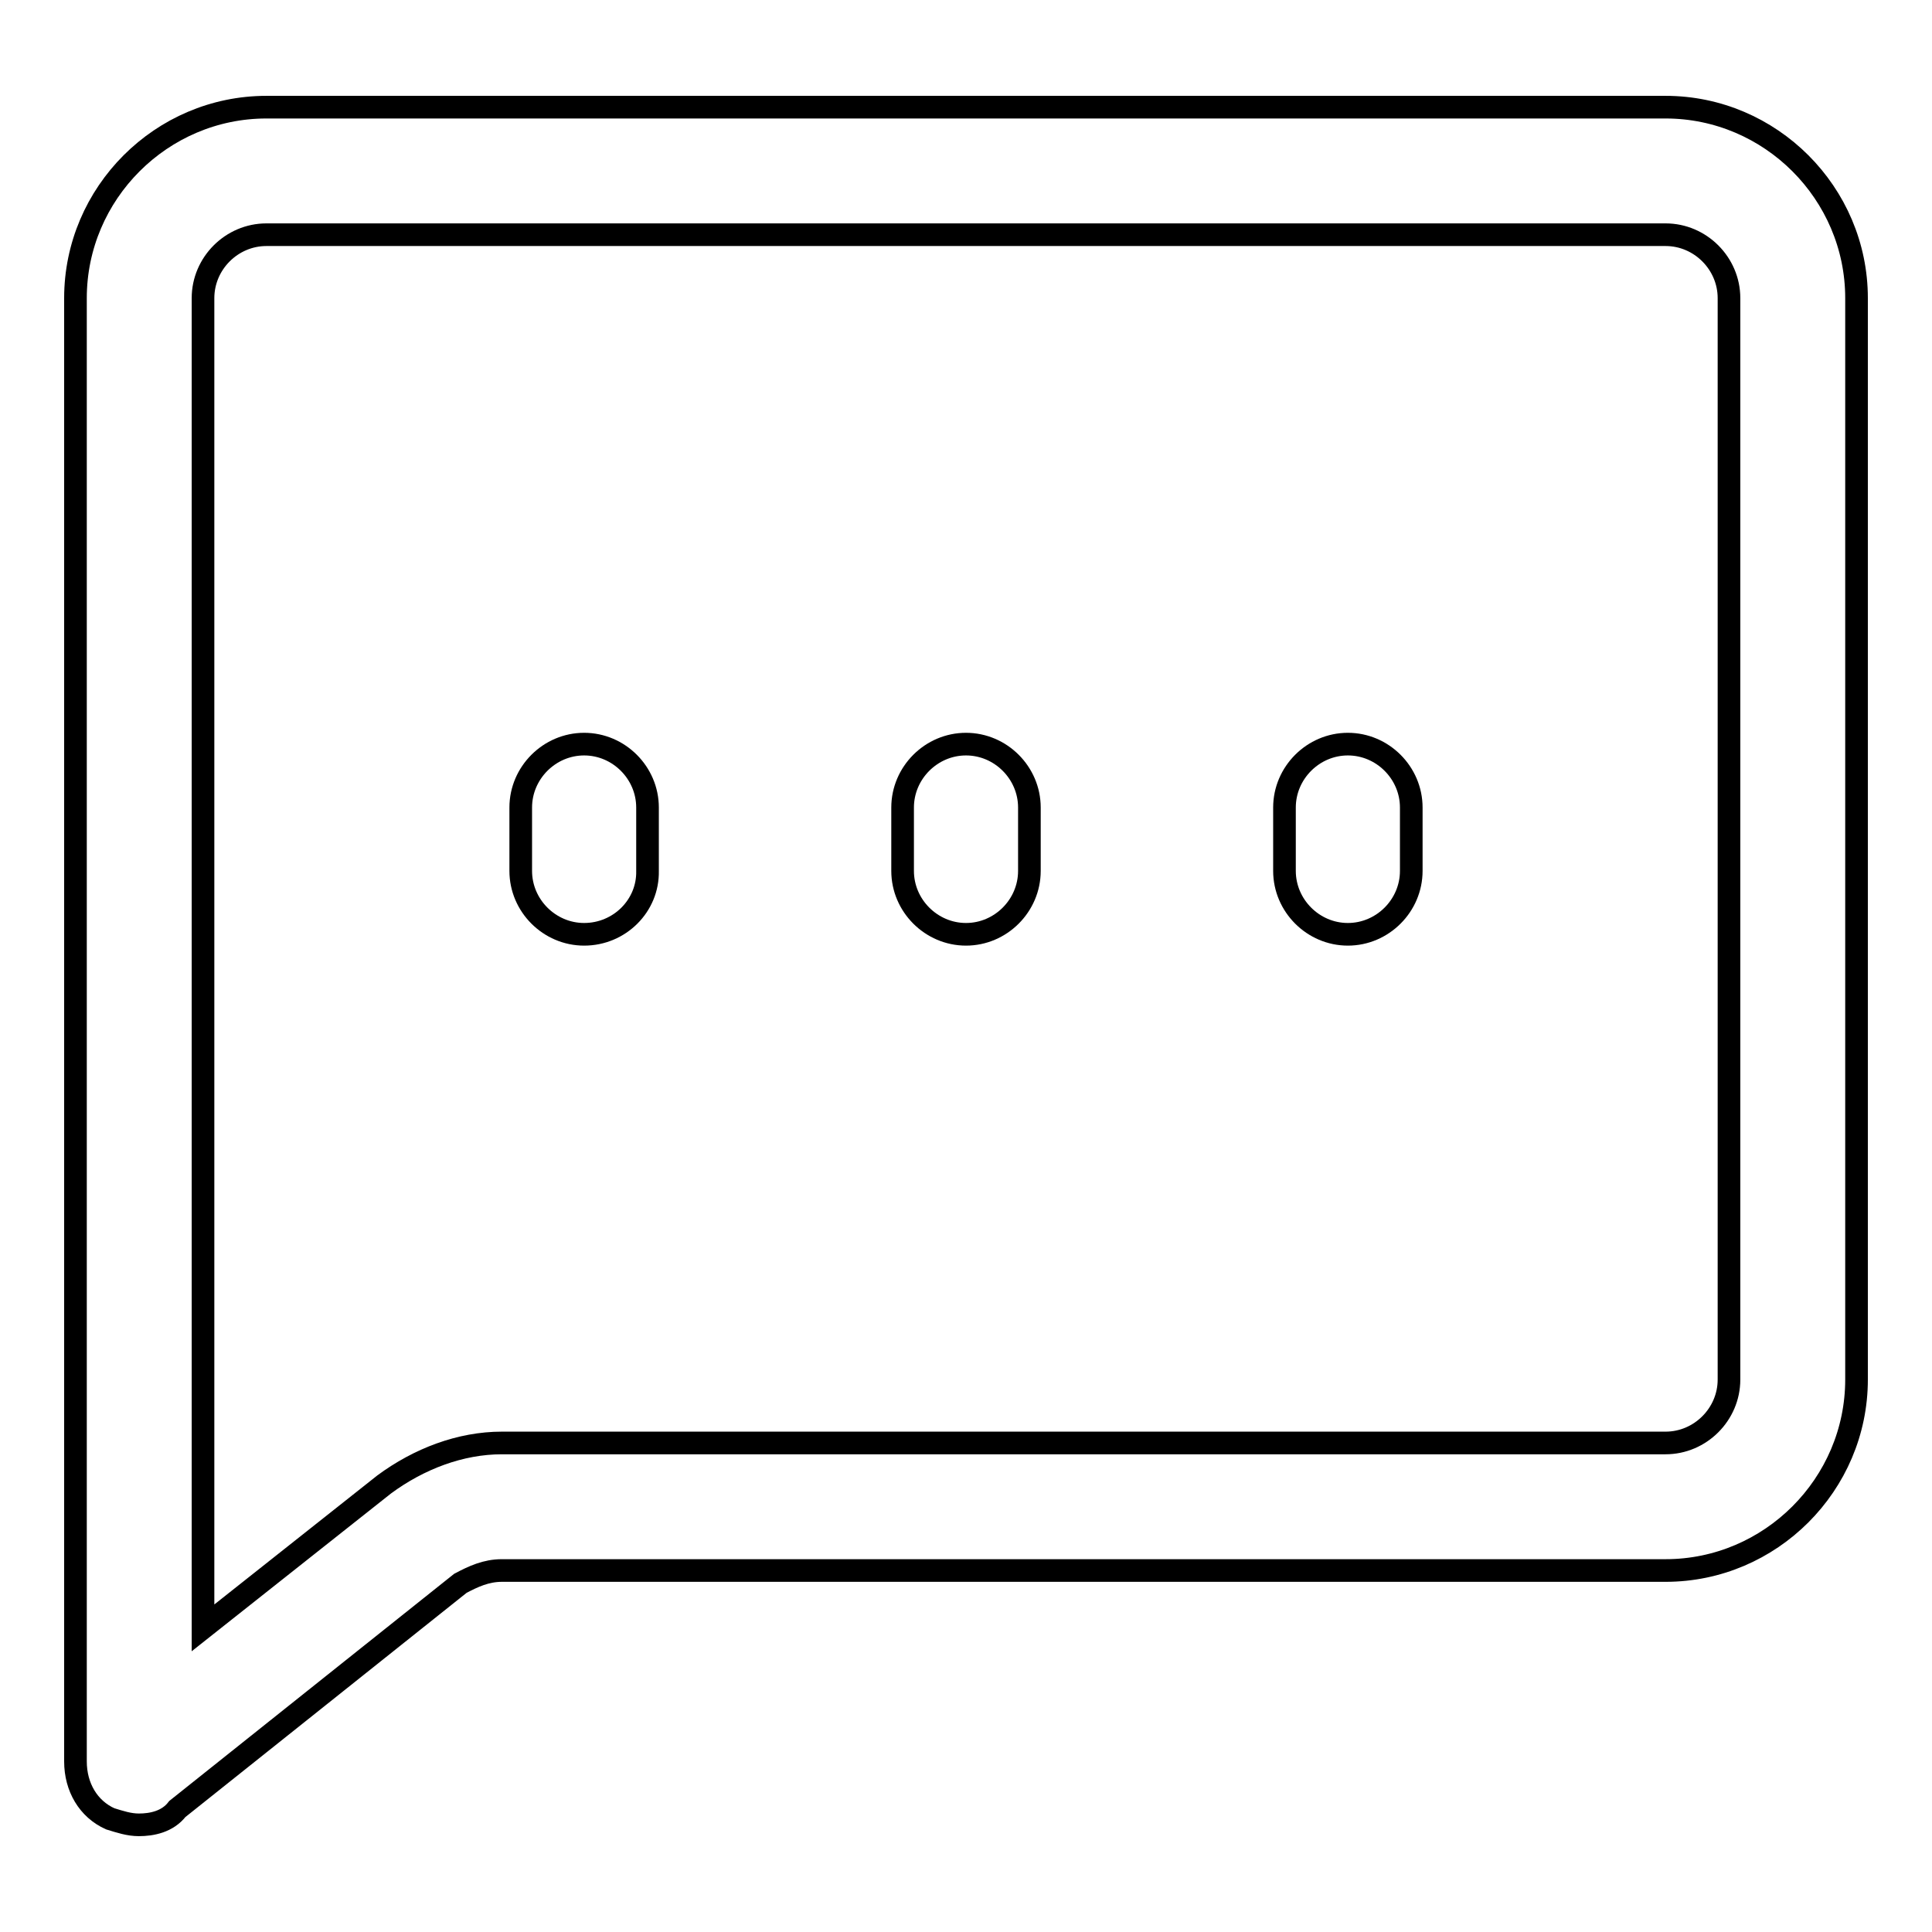 <?xml version="1.0" encoding="utf-8"?>
<!-- Svg Vector Icons : http://www.onlinewebfonts.com/icon -->
<!DOCTYPE svg PUBLIC "-//W3C//DTD SVG 1.1//EN" "http://www.w3.org/Graphics/SVG/1.1/DTD/svg11.dtd">
<svg version="1.1" xmlns="http://www.w3.org/2000/svg" xmlns:xlink="http://www.w3.org/1999/xlink" x="0px" y="0px" viewBox="0 0 256 256" enable-background="new 0 0 256 256" xml:space="preserve">
<g> <path stroke-width="3" fill-opacity="0" stroke="#000000"  d="M18.4,241.8c-1.3,0-2.5-0.4-3.8-0.8c-2.9-1.3-4.6-4.2-4.6-7.6V39.5c0-13.9,11.4-25.3,25.3-25.3h185.4 c13.9,0,25.3,11.4,25.3,25.3v143.3c0,13.9-11.4,25.3-25.3,25.3H66.5c-2.1,0-3.8,0.8-5.5,1.7l-37.5,29.9 C22.2,241.4,20.1,241.8,18.4,241.8z M35.3,31.1c-4.6,0-8.4,3.8-8.4,8.4v176.2l24-19c4.6-3.4,10.1-5.5,15.6-5.5h154.2 c4.6,0,8.4-3.8,8.4-8.4V39.5c0-4.6-3.8-8.4-8.4-8.4H35.3z M77.4,123.8c-4.6,0-8.4-3.8-8.4-8.4v-8.4c0-4.6,3.8-8.4,8.4-8.4 c4.6,0,8.4,3.8,8.4,8.4v8.4C85.9,120,82.1,123.8,77.4,123.8z M128,123.8c-4.6,0-8.4-3.8-8.4-8.4v-8.4c0-4.6,3.8-8.4,8.4-8.4 c4.6,0,8.4,3.8,8.4,8.4v8.4C136.4,120,132.6,123.8,128,123.8z M178.6,123.8c-4.6,0-8.4-3.8-8.4-8.4v-8.4c0-4.6,3.8-8.4,8.4-8.4 c4.6,0,8.4,3.8,8.4,8.4v8.4C187,120,183.2,123.8,178.6,123.8z"/></g>
</svg>